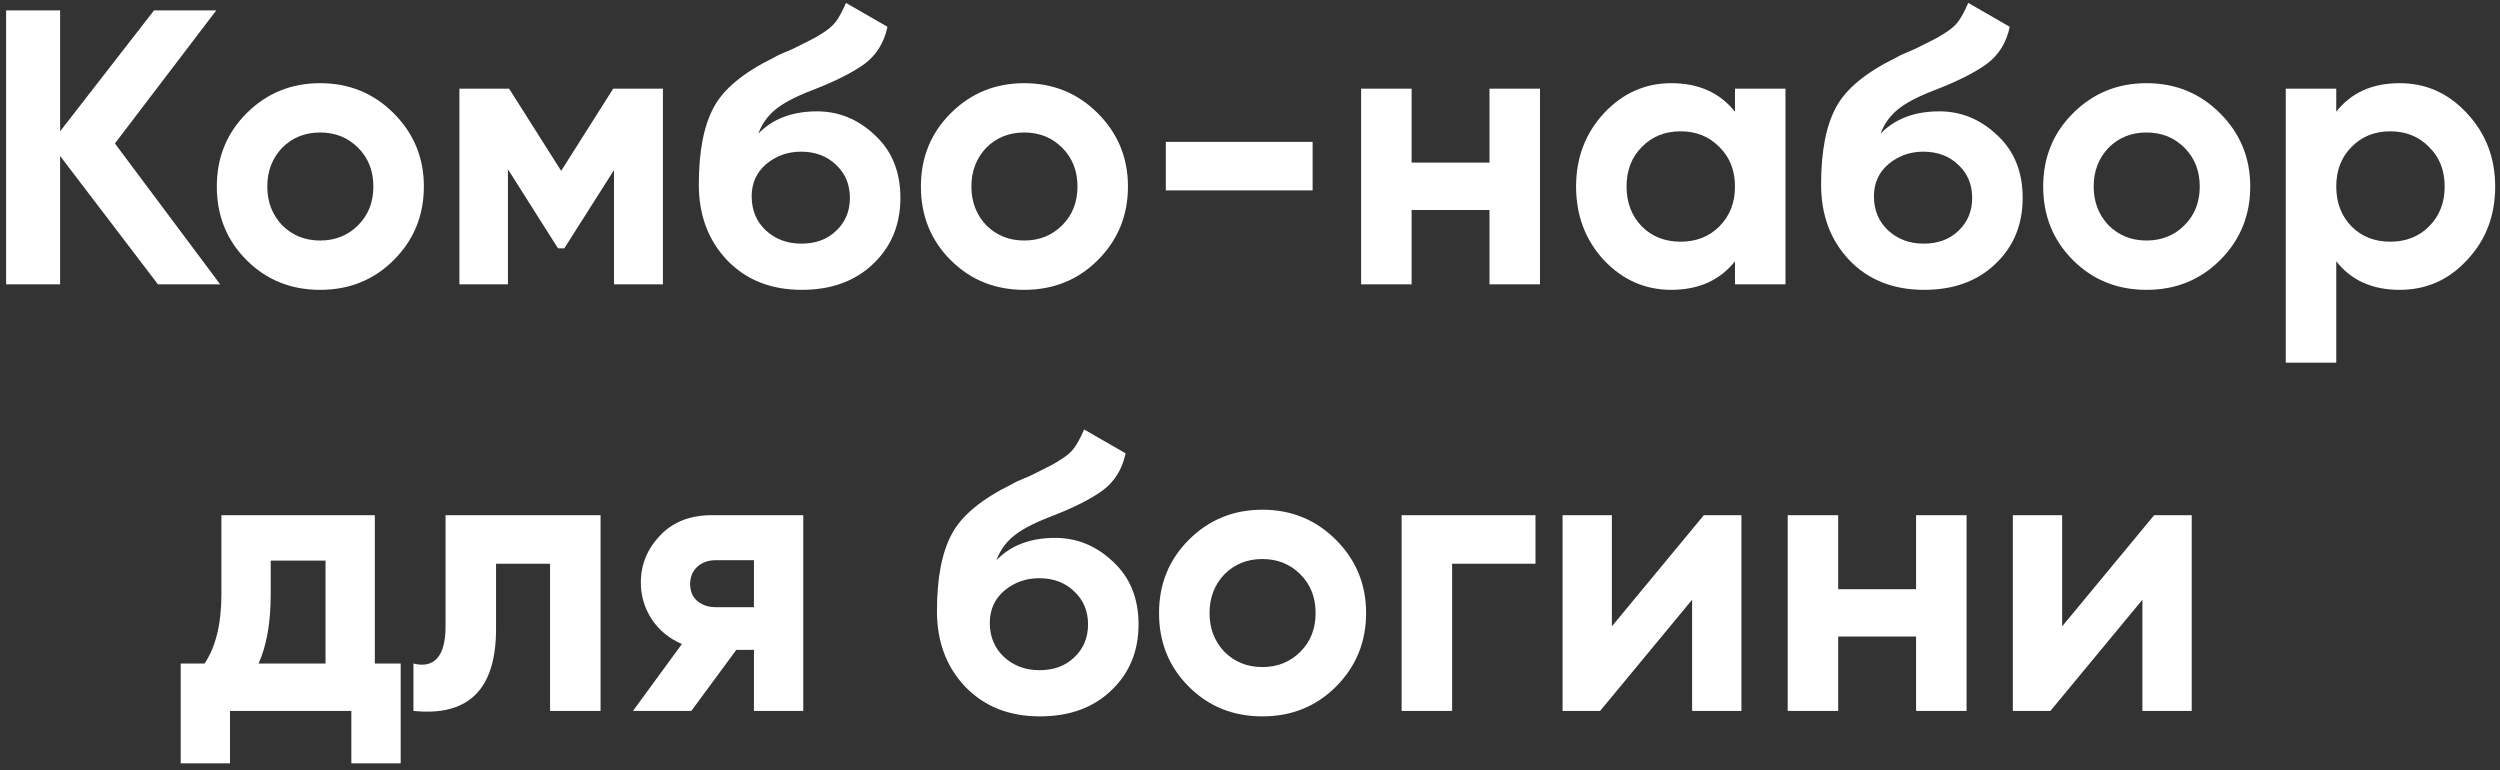 <?xml version="1.0" encoding="UTF-8"?> <svg xmlns="http://www.w3.org/2000/svg" width="211" height="65" viewBox="0 0 211 65" fill="none"><rect x="0" y="0" width="211" height="65" fill="#333333" stroke="none"/><path d="M9.699 12.107L18.585 24H13.333L5.074 13.164V24H0.515V0.875H5.074V11.083L13.002 0.875H18.255L9.699 12.107ZM33.231 21.952C31.557 23.626 29.487 24.462 27.02 24.462C24.553 24.462 22.483 23.626 20.809 21.952C19.135 20.278 18.299 18.208 18.299 15.741C18.299 13.296 19.135 11.237 20.809 9.563C22.505 7.867 24.575 7.02 27.02 7.02C29.465 7.02 31.535 7.867 33.231 9.563C34.927 11.259 35.775 13.318 35.775 15.741C35.775 18.186 34.927 20.256 33.231 21.952ZM23.816 19.012C24.674 19.87 25.743 20.3 27.02 20.3C28.297 20.3 29.366 19.87 30.224 19.012C31.083 18.153 31.513 17.062 31.513 15.741C31.513 14.42 31.083 13.329 30.224 12.47C29.366 11.611 28.297 11.182 27.02 11.182C25.743 11.182 24.674 11.611 23.816 12.47C22.979 13.351 22.56 14.442 22.56 15.741C22.56 17.04 22.979 18.131 23.816 19.012ZM51.756 7.482H55.951V24H51.822V14.354L47.626 20.961H47.098L42.869 14.287V24H38.773V7.482H42.968L47.362 14.42L51.756 7.482ZM67.669 24.462C65.07 24.462 62.967 23.626 61.359 21.952C59.773 20.278 58.98 18.153 58.98 15.576C58.98 12.779 59.399 10.61 60.236 9.068C61.051 7.526 62.736 6.128 65.29 4.872C65.356 4.828 65.478 4.762 65.654 4.674C65.852 4.586 66.05 4.498 66.248 4.41C66.469 4.322 66.678 4.234 66.876 4.145L68.263 3.452C68.594 3.298 68.946 3.099 69.321 2.857C69.871 2.527 70.279 2.185 70.543 1.833C70.807 1.481 71.094 0.952 71.402 0.247L74.904 2.262C74.617 3.606 73.968 4.652 72.955 5.401C71.919 6.15 70.422 6.898 68.462 7.647C67.096 8.176 66.083 8.715 65.422 9.266C64.762 9.817 64.288 10.488 64.002 11.281C65.213 10.026 66.865 9.398 68.957 9.398C70.807 9.398 72.437 10.07 73.847 11.413C75.278 12.735 75.994 14.497 75.994 16.699C75.994 18.968 75.223 20.829 73.681 22.282C72.162 23.736 70.158 24.462 67.669 24.462ZM67.603 12.801C66.502 12.801 65.532 13.142 64.696 13.825C63.859 14.53 63.44 15.444 63.44 16.567C63.44 17.734 63.837 18.692 64.63 19.441C65.445 20.19 66.447 20.564 67.636 20.564C68.847 20.564 69.827 20.201 70.576 19.474C71.347 18.747 71.732 17.822 71.732 16.699C71.732 15.576 71.347 14.651 70.576 13.924C69.805 13.175 68.814 12.801 67.603 12.801ZM92.657 21.952C90.983 23.626 88.913 24.462 86.446 24.462C83.979 24.462 81.909 23.626 80.235 21.952C78.561 20.278 77.724 18.208 77.724 15.741C77.724 13.296 78.561 11.237 80.235 9.563C81.931 7.867 84.001 7.02 86.446 7.02C88.891 7.02 90.961 7.867 92.657 9.563C94.353 11.259 95.2 13.318 95.2 15.741C95.2 18.186 94.353 20.256 92.657 21.952ZM83.241 19.012C84.1 19.87 85.168 20.3 86.446 20.3C87.723 20.3 88.791 19.87 89.65 19.012C90.509 18.153 90.939 17.062 90.939 15.741C90.939 14.42 90.509 13.329 89.65 12.47C88.791 11.611 87.723 11.182 86.446 11.182C85.168 11.182 84.1 11.611 83.241 12.47C82.404 13.351 81.986 14.442 81.986 15.741C81.986 17.04 82.404 18.131 83.241 19.012ZM110.785 16.071H98.397V11.975H110.785V16.071ZM125.713 13.726V7.482H129.975V24H125.713V17.723H119.139V24H114.878V7.482H119.139V13.726H125.713ZM146.433 9.431V7.482H150.695V24H146.433V22.051C145.156 23.659 143.361 24.462 141.049 24.462C138.846 24.462 136.952 23.626 135.366 21.952C133.803 20.256 133.021 18.186 133.021 15.741C133.021 13.318 133.803 11.259 135.366 9.563C136.952 7.867 138.846 7.02 141.049 7.02C143.361 7.02 145.156 7.823 146.433 9.431ZM138.571 19.111C139.43 19.97 140.52 20.399 141.841 20.399C143.163 20.399 144.253 19.97 145.112 19.111C145.993 18.23 146.433 17.107 146.433 15.741C146.433 14.376 145.993 13.263 145.112 12.404C144.253 11.523 143.163 11.083 141.841 11.083C140.52 11.083 139.43 11.523 138.571 12.404C137.712 13.263 137.282 14.376 137.282 15.741C137.282 17.107 137.712 18.23 138.571 19.111ZM162.389 24.462C159.79 24.462 157.687 23.626 156.079 21.952C154.493 20.278 153.701 18.153 153.701 15.576C153.701 12.779 154.119 10.61 154.956 9.068C155.771 7.526 157.456 6.128 160.01 4.872C160.076 4.828 160.198 4.762 160.374 4.674C160.572 4.586 160.77 4.498 160.968 4.41C161.189 4.322 161.398 4.234 161.596 4.145L162.984 3.452C163.314 3.298 163.666 3.099 164.041 2.857C164.591 2.527 164.999 2.185 165.263 1.833C165.527 1.481 165.814 0.952 166.122 0.247L169.624 2.262C169.338 3.606 168.688 4.652 167.675 5.401C166.64 6.15 165.142 6.898 163.182 7.647C161.816 8.176 160.803 8.715 160.143 9.266C159.482 9.817 159.008 10.488 158.722 11.281C159.933 10.026 161.585 9.398 163.677 9.398C165.527 9.398 167.157 10.07 168.567 11.413C169.998 12.735 170.714 14.497 170.714 16.699C170.714 18.968 169.943 20.829 168.401 22.282C166.882 23.736 164.878 24.462 162.389 24.462ZM162.323 12.801C161.222 12.801 160.253 13.142 159.416 13.825C158.579 14.53 158.16 15.444 158.16 16.567C158.16 17.734 158.557 18.692 159.35 19.441C160.165 20.19 161.167 20.564 162.356 20.564C163.567 20.564 164.547 20.201 165.296 19.474C166.067 18.747 166.452 17.822 166.452 16.699C166.452 15.576 166.067 14.651 165.296 13.924C164.525 13.175 163.534 12.801 162.323 12.801ZM187.377 21.952C185.703 23.626 183.633 24.462 181.166 24.462C178.699 24.462 176.629 23.626 174.955 21.952C173.281 20.278 172.445 18.208 172.445 15.741C172.445 13.296 173.281 11.237 174.955 9.563C176.651 7.867 178.721 7.02 181.166 7.02C183.611 7.02 185.681 7.867 187.377 9.563C189.073 11.259 189.921 13.318 189.921 15.741C189.921 18.186 189.073 20.256 187.377 21.952ZM177.962 19.012C178.82 19.87 179.889 20.3 181.166 20.3C182.443 20.3 183.512 19.87 184.37 19.012C185.229 18.153 185.659 17.062 185.659 15.741C185.659 14.42 185.229 13.329 184.37 12.47C183.512 11.611 182.443 11.182 181.166 11.182C179.889 11.182 178.82 11.611 177.962 12.47C177.125 13.351 176.706 14.442 176.706 15.741C176.706 17.04 177.125 18.131 177.962 19.012ZM202.532 7.02C204.756 7.02 206.65 7.867 208.214 9.563C209.8 11.259 210.593 13.318 210.593 15.741C210.593 18.208 209.8 20.278 208.214 21.952C206.672 23.626 204.778 24.462 202.532 24.462C200.219 24.462 198.436 23.659 197.18 22.051V30.607H192.919V7.482H197.18V9.431C198.436 7.823 200.219 7.02 202.532 7.02ZM198.469 19.111C199.327 19.97 200.418 20.399 201.739 20.399C203.061 20.399 204.151 19.97 205.01 19.111C205.891 18.23 206.331 17.107 206.331 15.741C206.331 14.376 205.891 13.263 205.01 12.404C204.151 11.523 203.061 11.083 201.739 11.083C200.418 11.083 199.327 11.523 198.469 12.404C197.61 13.263 197.18 14.376 197.18 15.741C197.18 17.107 197.61 18.23 198.469 19.111ZM31.636 43.482V56.003H33.817V64.427H29.654V60H19.413V64.427H15.251V56.003H17.266C18.213 54.593 18.686 52.644 18.686 50.155V43.482H31.636ZM21.825 56.003H27.474V47.314H22.849V50.155C22.849 52.534 22.507 54.483 21.825 56.003ZM37.604 43.482H50.687V60H46.425V47.578H41.866V53.096C41.866 58.183 39.542 60.484 34.895 60V56.003C35.776 56.223 36.448 56.069 36.911 55.54C37.373 55.012 37.604 54.12 37.604 52.864V43.482ZM60.066 43.482H67.796V60H63.633V54.846H62.147L58.348 60H53.425L57.555 54.351C56.498 53.91 55.65 53.217 55.011 52.27C54.394 51.323 54.086 50.287 54.086 49.164C54.086 47.645 54.637 46.312 55.738 45.167C56.817 44.044 58.26 43.482 60.066 43.482ZM63.633 47.281H60.396C59.779 47.281 59.262 47.468 58.843 47.843C58.447 48.217 58.248 48.702 58.248 49.296C58.248 49.891 58.447 50.364 58.843 50.717C59.262 51.069 59.779 51.245 60.396 51.245H63.633V47.281ZM87.768 60.462C85.169 60.462 83.066 59.626 81.458 57.952C79.872 56.278 79.079 54.153 79.079 51.576C79.079 48.779 79.498 46.609 80.335 45.068C81.15 43.526 82.835 42.128 85.389 40.872C85.455 40.828 85.576 40.762 85.753 40.674C85.951 40.586 86.149 40.498 86.347 40.41C86.567 40.322 86.777 40.233 86.975 40.145L88.362 39.452C88.693 39.297 89.045 39.099 89.42 38.857C89.97 38.527 90.378 38.185 90.642 37.833C90.906 37.48 91.193 36.952 91.501 36.247L95.003 38.262C94.716 39.606 94.067 40.652 93.054 41.401C92.019 42.15 90.521 42.898 88.561 43.647C87.195 44.176 86.182 44.715 85.521 45.266C84.861 45.817 84.387 46.488 84.101 47.281C85.312 46.026 86.964 45.398 89.056 45.398C90.906 45.398 92.536 46.07 93.946 47.413C95.377 48.735 96.093 50.497 96.093 52.699C96.093 54.968 95.322 56.829 93.78 58.282C92.261 59.736 90.257 60.462 87.768 60.462ZM87.702 48.801C86.601 48.801 85.632 49.142 84.795 49.825C83.958 50.53 83.539 51.444 83.539 52.567C83.539 53.734 83.936 54.692 84.728 55.441C85.543 56.19 86.546 56.564 87.735 56.564C88.946 56.564 89.926 56.201 90.675 55.474C91.446 54.747 91.831 53.822 91.831 52.699C91.831 51.576 91.446 50.651 90.675 49.924C89.904 49.175 88.913 48.801 87.702 48.801ZM112.756 57.952C111.082 59.626 109.012 60.462 106.545 60.462C104.078 60.462 102.008 59.626 100.334 57.952C98.66 56.278 97.823 54.208 97.823 51.741C97.823 49.296 98.66 47.237 100.334 45.563C102.03 43.867 104.1 43.02 106.545 43.02C108.99 43.02 111.06 43.867 112.756 45.563C114.451 47.259 115.299 49.318 115.299 51.741C115.299 54.186 114.451 56.256 112.756 57.952ZM103.34 55.012C104.199 55.87 105.268 56.3 106.545 56.3C107.822 56.3 108.89 55.87 109.749 55.012C110.608 54.153 111.038 53.062 111.038 51.741C111.038 50.42 110.608 49.329 109.749 48.471C108.89 47.611 107.822 47.182 106.545 47.182C105.268 47.182 104.199 47.611 103.34 48.471C102.503 49.351 102.085 50.442 102.085 51.741C102.085 53.04 102.503 54.131 103.34 55.012ZM118.297 43.482H129.596V47.578H122.559V60H118.297V43.482ZM136.042 52.864L143.805 43.482H146.977V60H142.814V50.618L135.051 60H131.88V43.482H136.042V52.864ZM161.717 49.726V43.482H165.979V60H161.717V53.723H155.143V60H150.882V43.482H155.143V49.726H161.717ZM174.046 52.864L181.81 43.482H184.981V60H180.819V50.618L173.055 60H169.884V43.482H174.046V52.864Z" fill="white"></path></svg> 